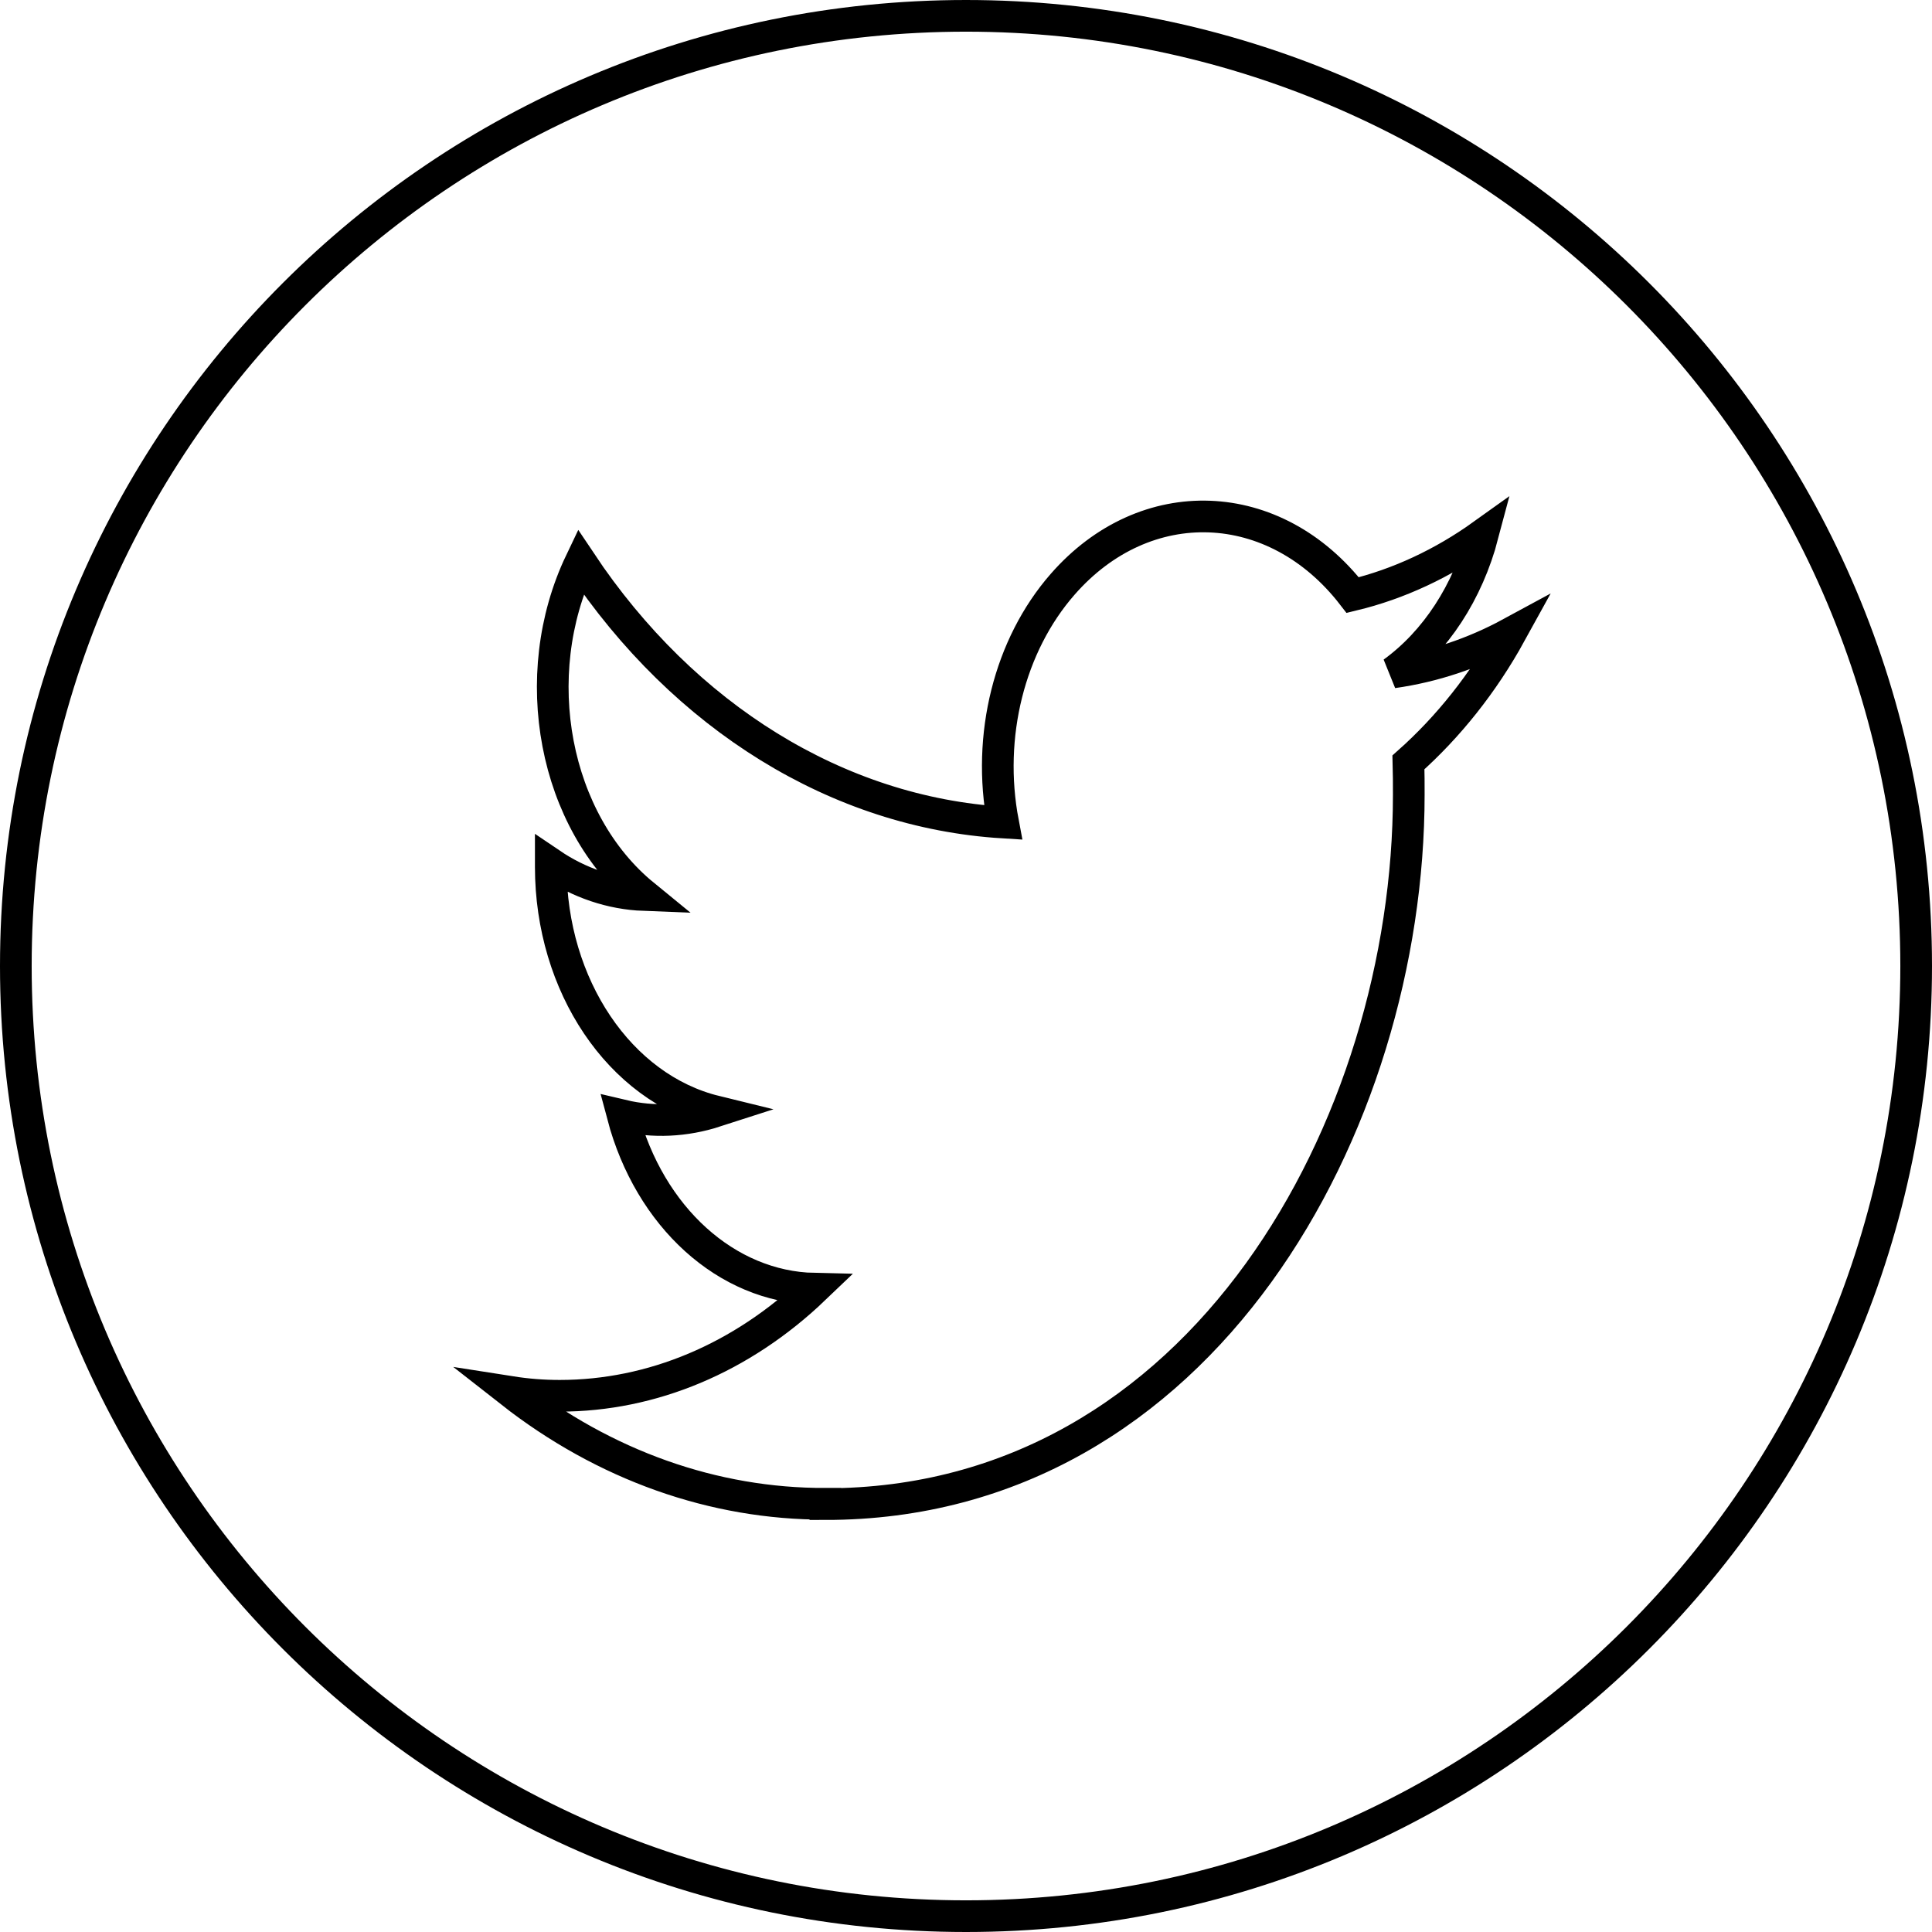 <?xml version="1.0" encoding="UTF-8" standalone="no"?>
<!DOCTYPE svg PUBLIC "-//W3C//DTD SVG 20010904//EN"
              "http://www.w3.org/TR/2001/REC-SVG-20010904/DTD/svg10.dtd">

<svg xmlns="http://www.w3.org/2000/svg"
     width="0.678in" height="0.678in"
     viewBox="0 0 61 61">
  <path id="white_background"
        fill="none" stroke="black" stroke-width="1"
        d="M 44.47,24.07
           C 44.48,24.41 44.48,24.75 44.48,25.09
             44.48,35.49 37.97,47.49 26.06,47.49
             26.06,47.49 26.06,47.48 26.06,47.48
             22.54,47.49 19.09,46.27 16.13,43.95
             16.64,44.03 17.15,44.07 17.67,44.07
             20.59,44.07 23.42,42.88 25.71,40.69
             22.94,40.63 20.51,38.43 19.66,35.22
             20.63,35.45 21.63,35.40 22.59,35.09
             19.57,34.35 17.39,31.12 17.39,27.37
             17.39,27.34 17.39,27.30 17.39,27.27
             18.29,27.88 19.30,28.22 20.33,28.26
             17.49,25.94 16.61,21.34 18.33,17.74
             21.61,22.66 26.47,25.65 31.67,25.97
             31.15,23.23 31.87,20.37 33.55,18.45
             36.16,15.46 40.26,15.62 42.71,18.79
             44.16,18.44 45.55,17.79 46.82,16.88
             46.34,18.70 45.33,20.25 43.98,21.23
             45.26,21.05 46.52,20.63 47.70,19.99
             46.83,21.57 45.73,22.95 44.47,24.07 Z
           M 60.50,30.50
           C 60.50,47.07 47.07,60.50 30.50,60.50
             13.93,60.50 0.50,47.07 0.50,30.50
             0.50,13.93 13.93,0.50 30.50,0.50
             47.07,0.50 60.50,13.93 60.50,30.50 Z" />
</svg>
